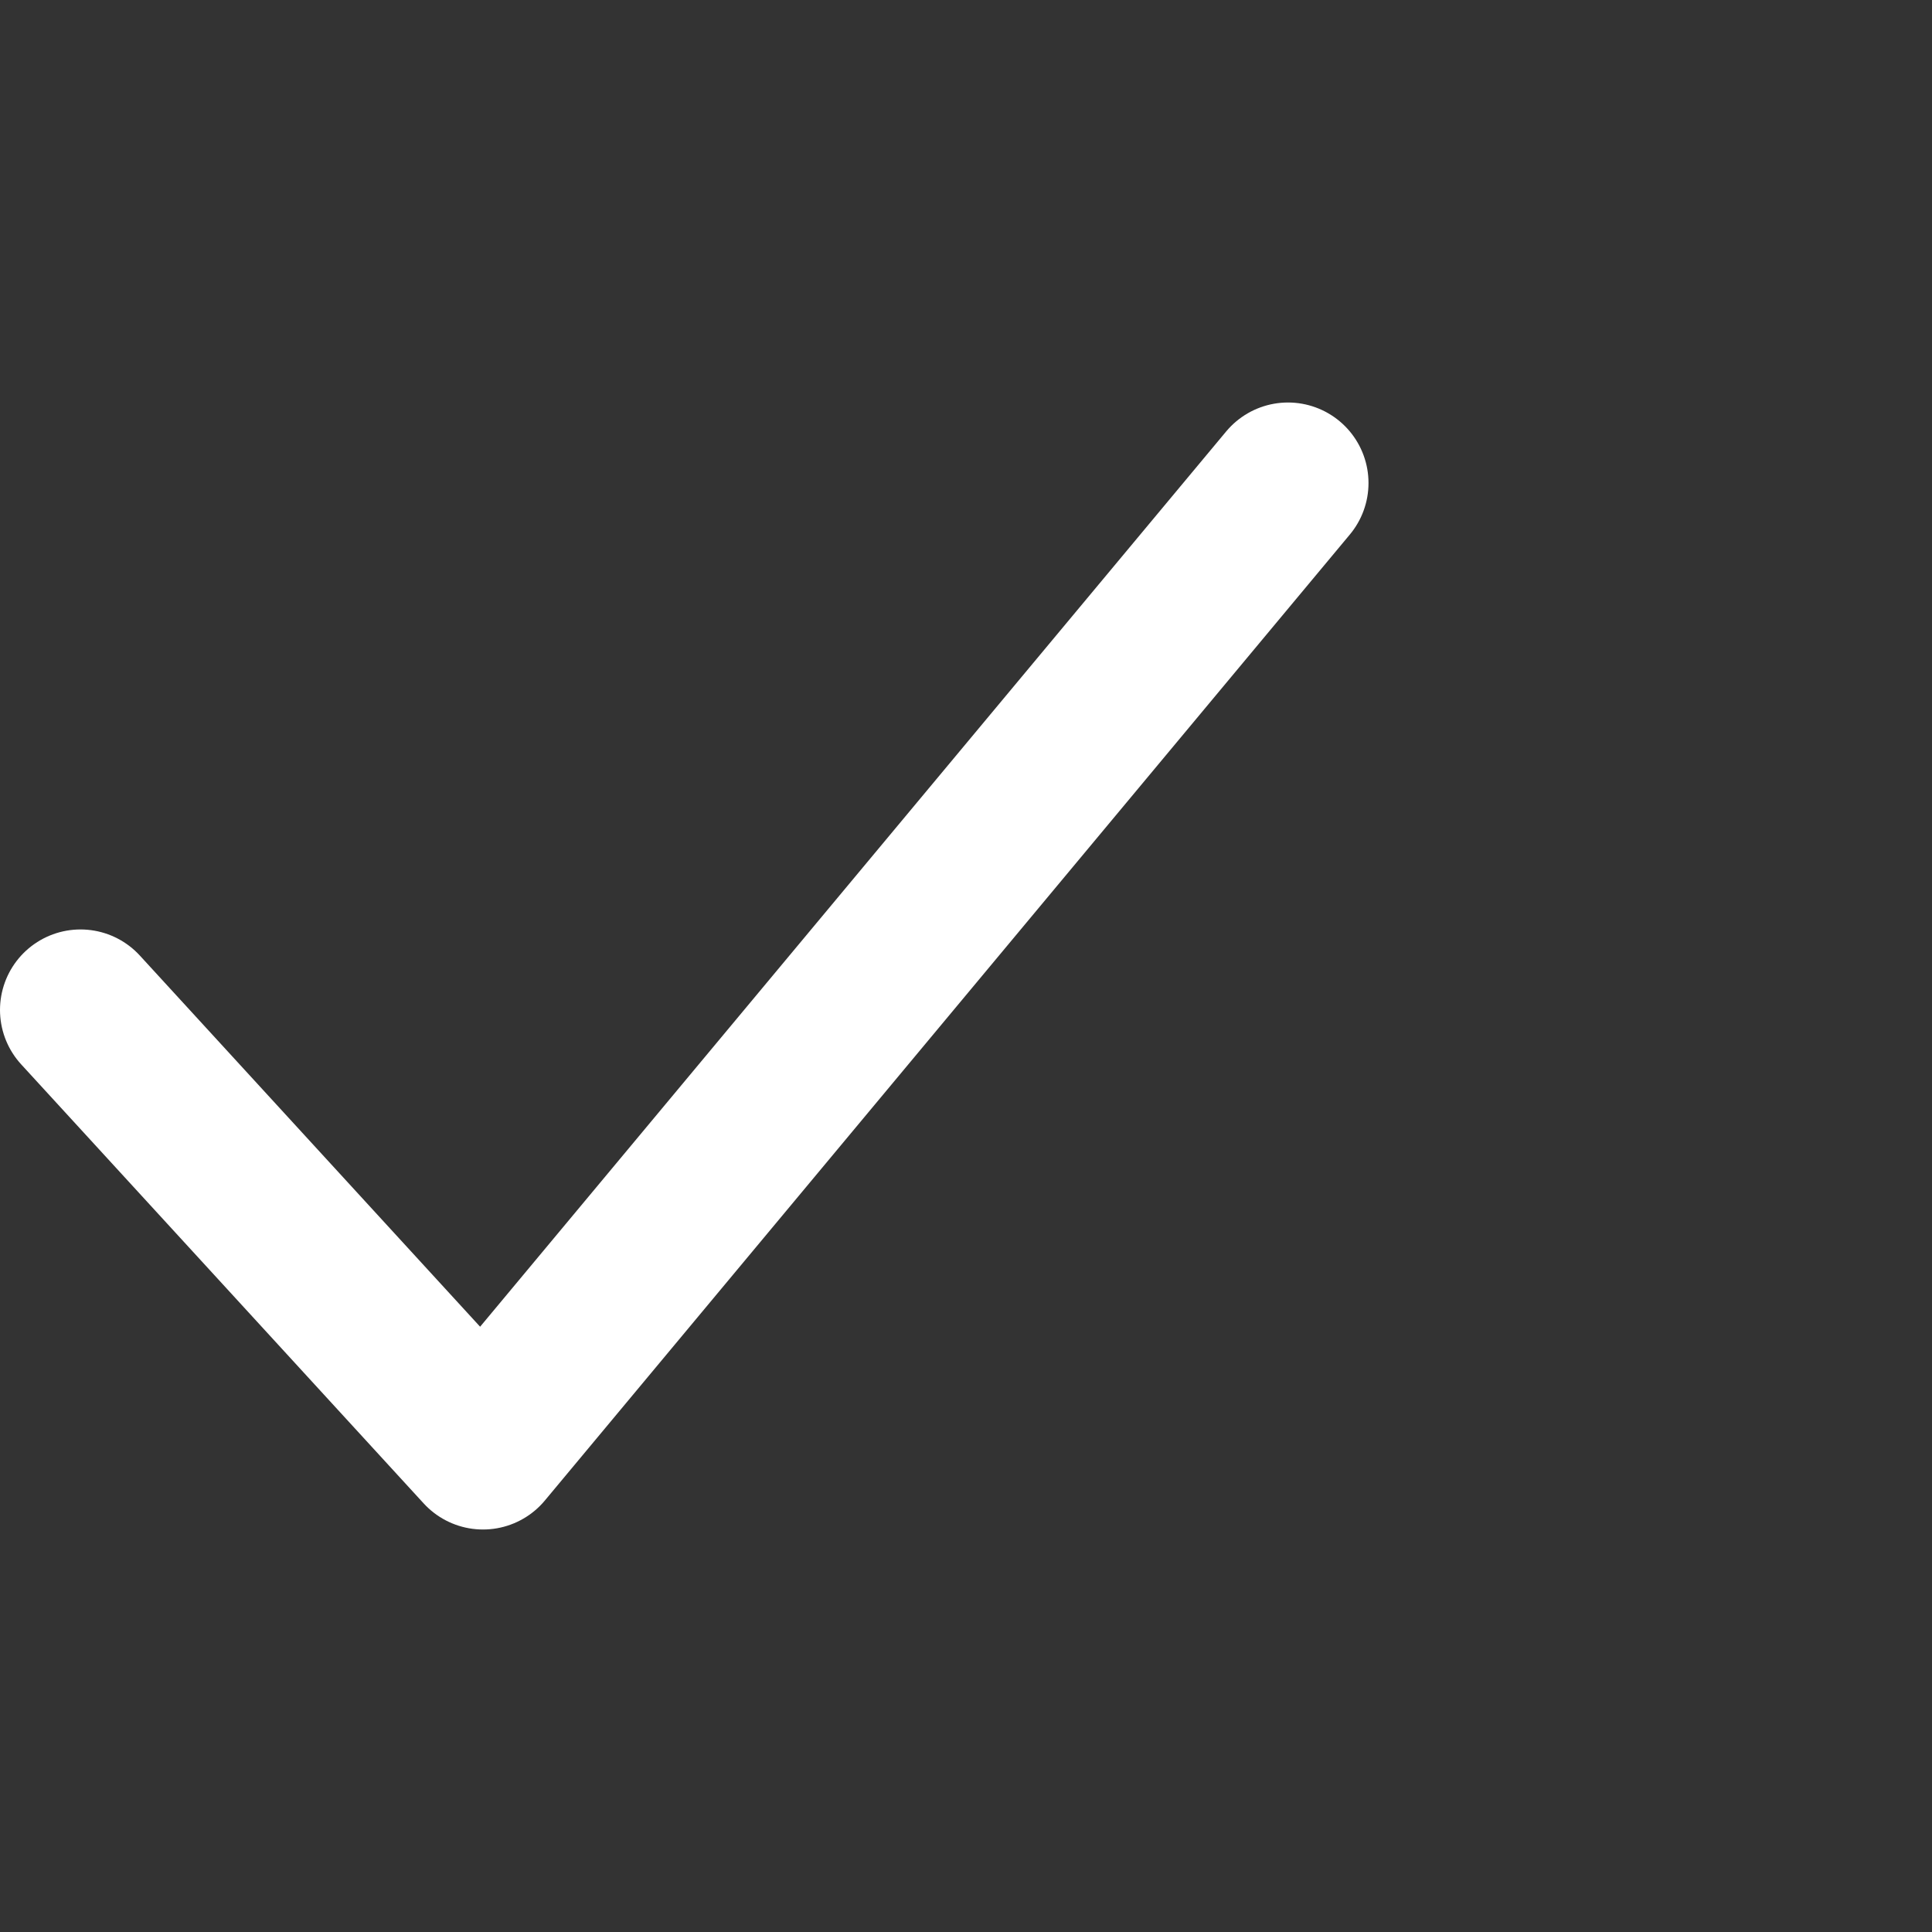 <?xml version="1.0" encoding="UTF-8"?> <svg xmlns="http://www.w3.org/2000/svg" width="24" height="24" viewBox="0 0 24 24" fill="none"><rect x="0" y="0" width="24" height="24" fill="#333333" stroke="none"/><path d="M1 12.546L6 18L16 6" stroke="white" stroke-width="2" stroke-linecap="round" stroke-linejoin="round"></path></svg> 